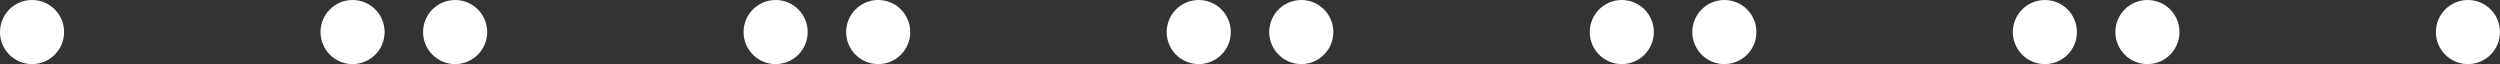 <svg xmlns="http://www.w3.org/2000/svg" width="195" height="5" viewBox="0 0 195 5"><rect x="0" y="0" width="195" height="5" fill="#333333" stroke="none"/><defs><style>.a{fill:#fff;}</style></defs><g transform="translate(-4020 -576)"><circle class="a" cx="2.5" cy="2.5" r="2.5" transform="translate(4020 576)"/><g transform="translate(-4)"><circle class="a" cx="2.5" cy="2.5" r="2.5" transform="translate(4049 576)"/><circle class="a" cx="2.5" cy="2.5" r="2.5" transform="translate(4057 576)"/></g><g transform="translate(3)"><circle class="a" cx="2.5" cy="2.5" r="2.5" transform="translate(4108 576)"/><circle class="a" cx="2.5" cy="2.5" r="2.5" transform="translate(4116 576)"/></g><circle class="a" cx="2.5" cy="2.5" r="2.5" transform="translate(4078 576)"/><circle class="a" cx="2.5" cy="2.5" r="2.5" transform="translate(4086 576)"/><g transform="translate(7)"><circle class="a" cx="2.5" cy="2.5" r="2.5" transform="translate(4137 576)"/><circle class="a" cx="2.5" cy="2.5" r="2.5" transform="translate(4145 576)"/></g><g transform="translate(10)"><circle class="a" cx="2.5" cy="2.5" r="2.5" transform="translate(4167 576)"/><circle class="a" cx="2.5" cy="2.5" r="2.5" transform="translate(4175 576)"/></g><circle class="a" cx="2.5" cy="2.5" r="2.5" transform="translate(4210 576)"/></g></svg>